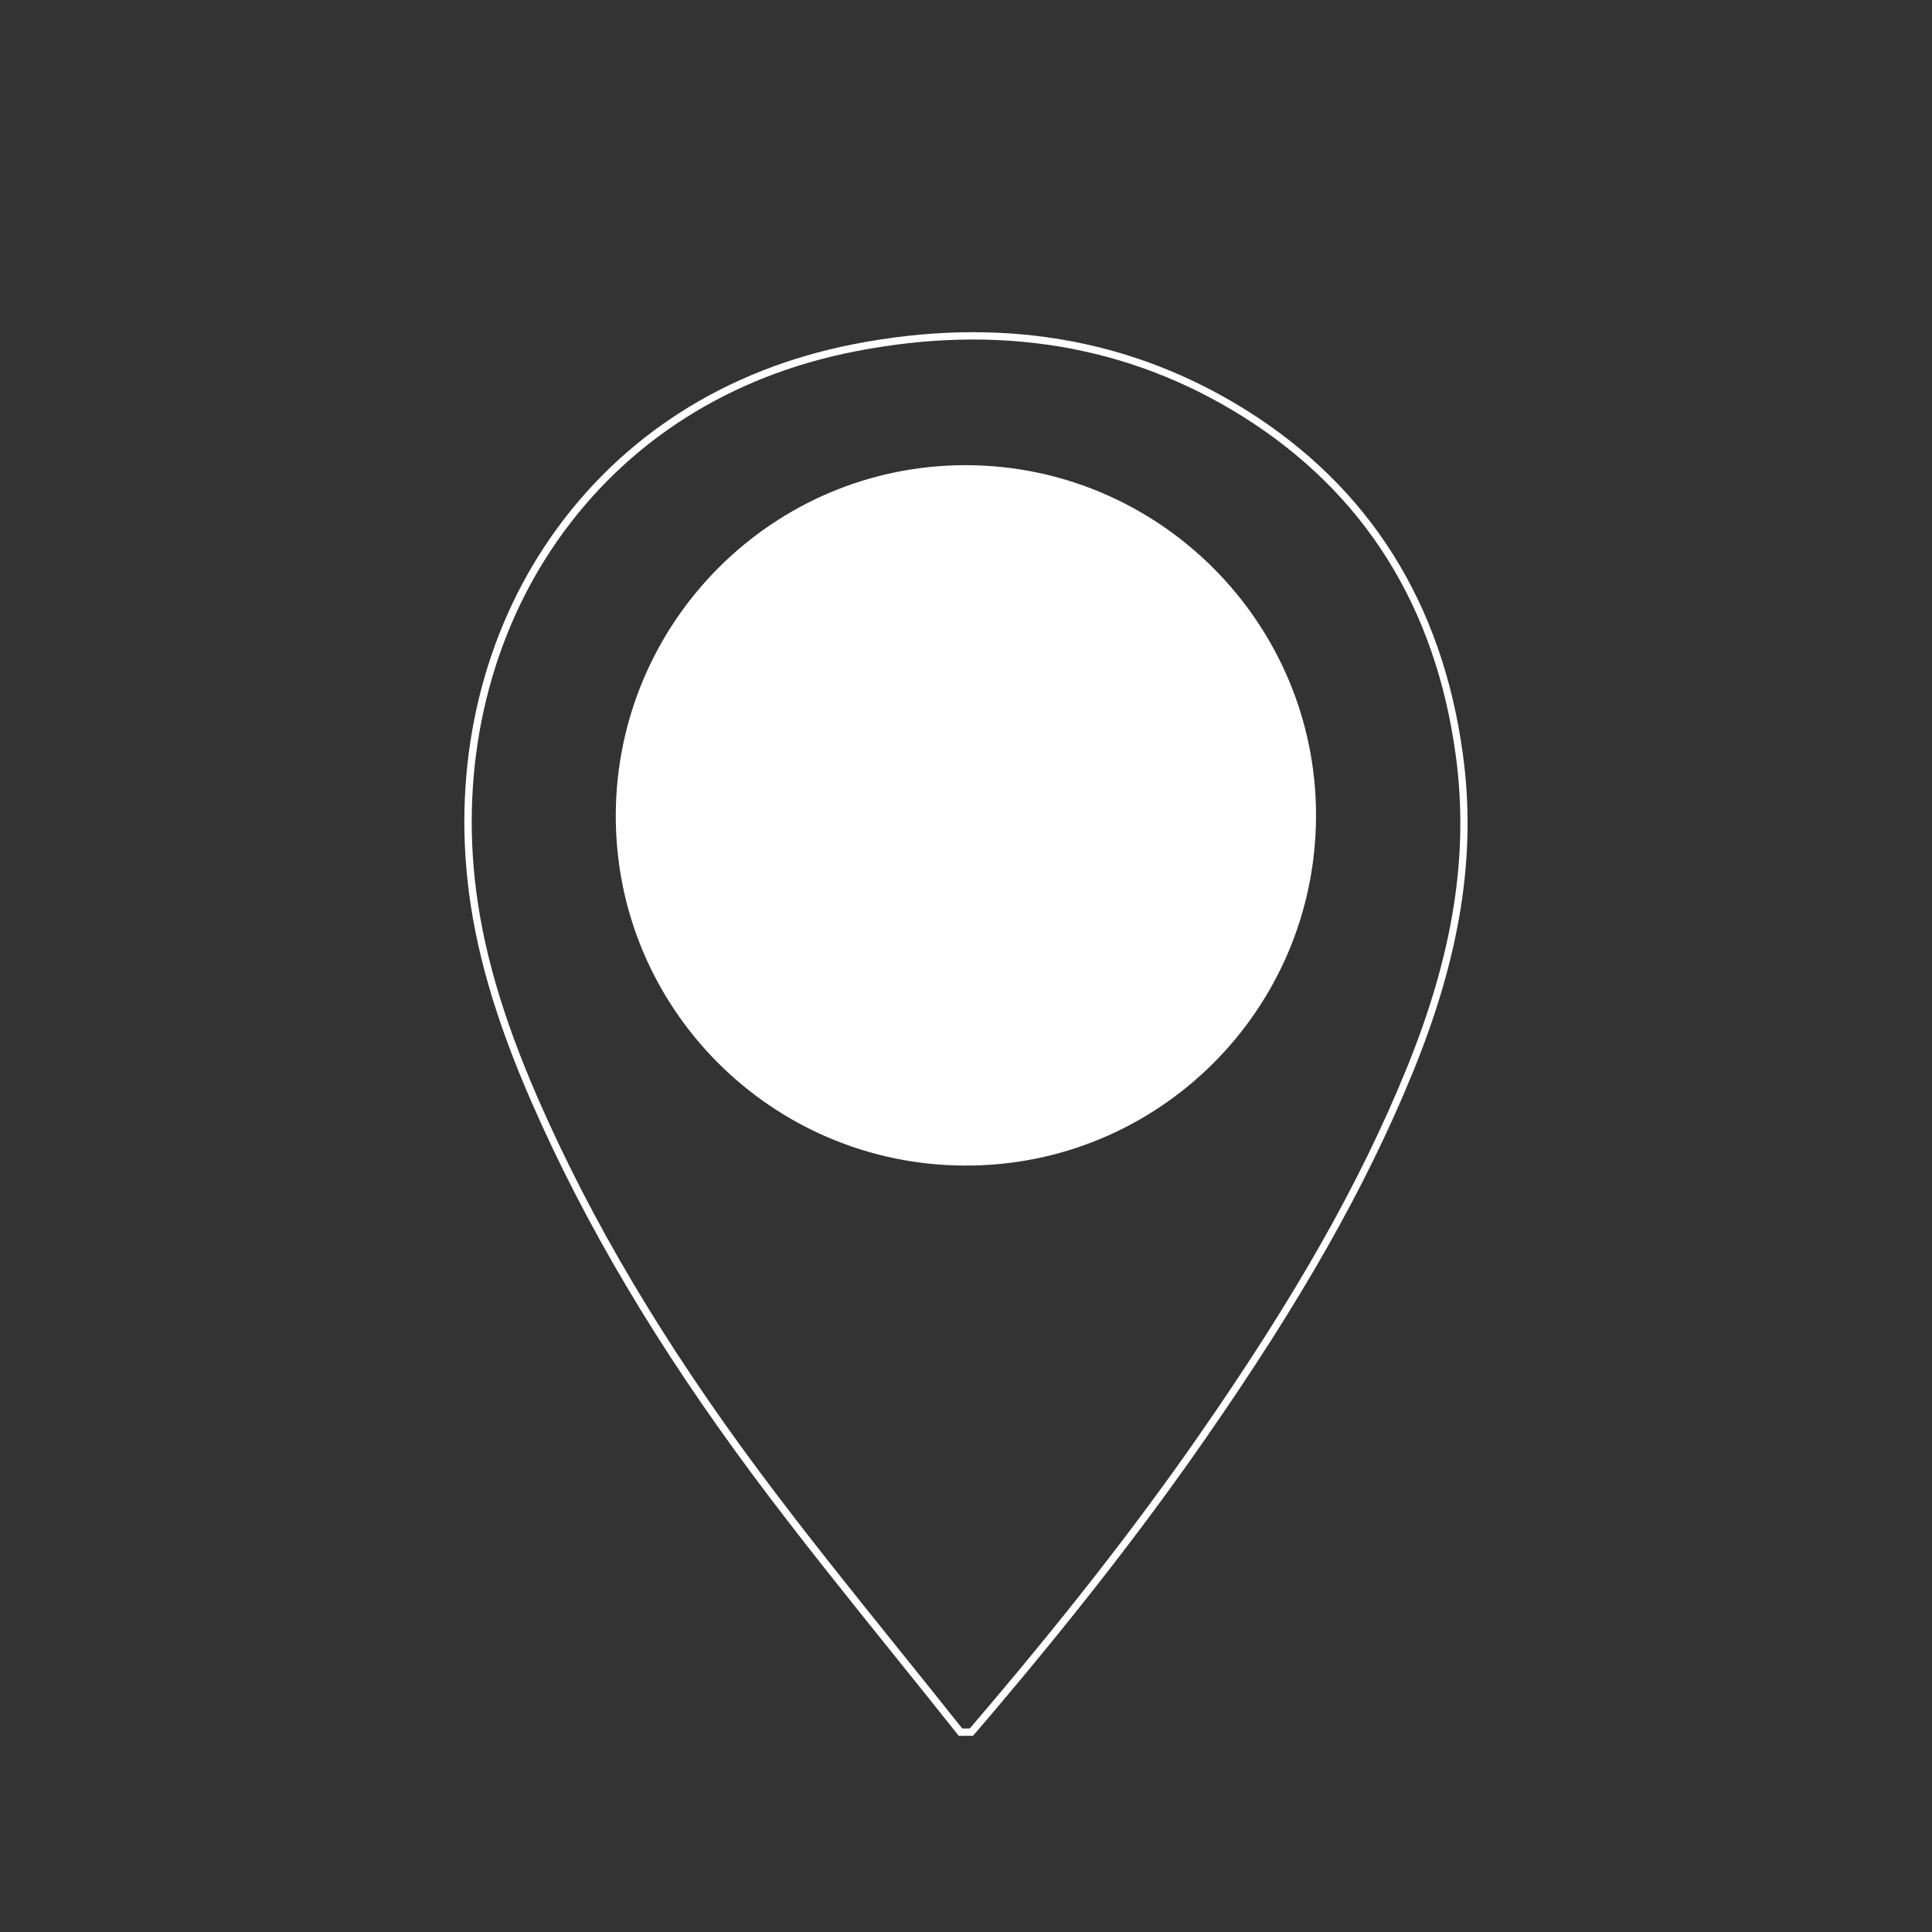 <?xml version="1.0" encoding="UTF-8"?><svg id="Capa_1" xmlns="http://www.w3.org/2000/svg" viewBox="0 0 400 400"><rect x="0" y="0" width="400" height="400" fill="#333333" stroke="none"/><defs><style>.cls-1{fill:#fff;}</style></defs><path class="cls-1" d="m201.46,359.38h-2.97l-.23-.29c-4.36-5.51-8.85-11.07-13.18-16.46-9.74-12.11-19.82-24.62-29.25-37.3-19.74-26.56-34.74-51.85-45.85-77.31-7.49-17.17-11.68-31.72-13.19-45.77-2.78-25.88,3.38-51.15,17.34-71.15,14.56-20.87,36.16-34.63,62.46-39.81,30.11-5.93,57.5-1.35,81.4,13.61,25.54,15.98,40.64,39.97,44.89,71.3,2.82,20.8-.51,41.81-10.49,66.12-9.68,23.58-22.92,46.93-42.94,75.73-13.33,19.18-28.51,38.58-47.78,61.08l-.23.26Zm-2.24-1.51h1.55c19.13-22.34,34.21-41.64,47.46-60.69,19.95-28.7,33.15-51.97,42.78-75.44,9.87-24.05,13.17-44.81,10.39-65.34-4.18-30.86-19.05-54.49-44.19-70.22-23.57-14.75-50.59-19.26-80.31-13.4-25.91,5.1-47.18,18.66-61.51,39.19-13.75,19.71-19.82,44.61-17.08,70.13,1.49,13.9,5.65,28.3,13.07,45.33,11.06,25.35,26,50.54,45.68,77.01,9.41,12.66,19.48,25.16,29.21,37.26,4.26,5.29,8.66,10.76,12.96,16.18Z"/><path class="cls-1" d="m127.49,168.75c.13-40.08,32.64-72.53,72.58-72.44,39.97.09,72.5,32.74,72.4,72.66-.1,40.17-32.77,72.59-72.89,72.35-39.98-.24-72.21-32.69-72.09-72.57Z"/></svg>